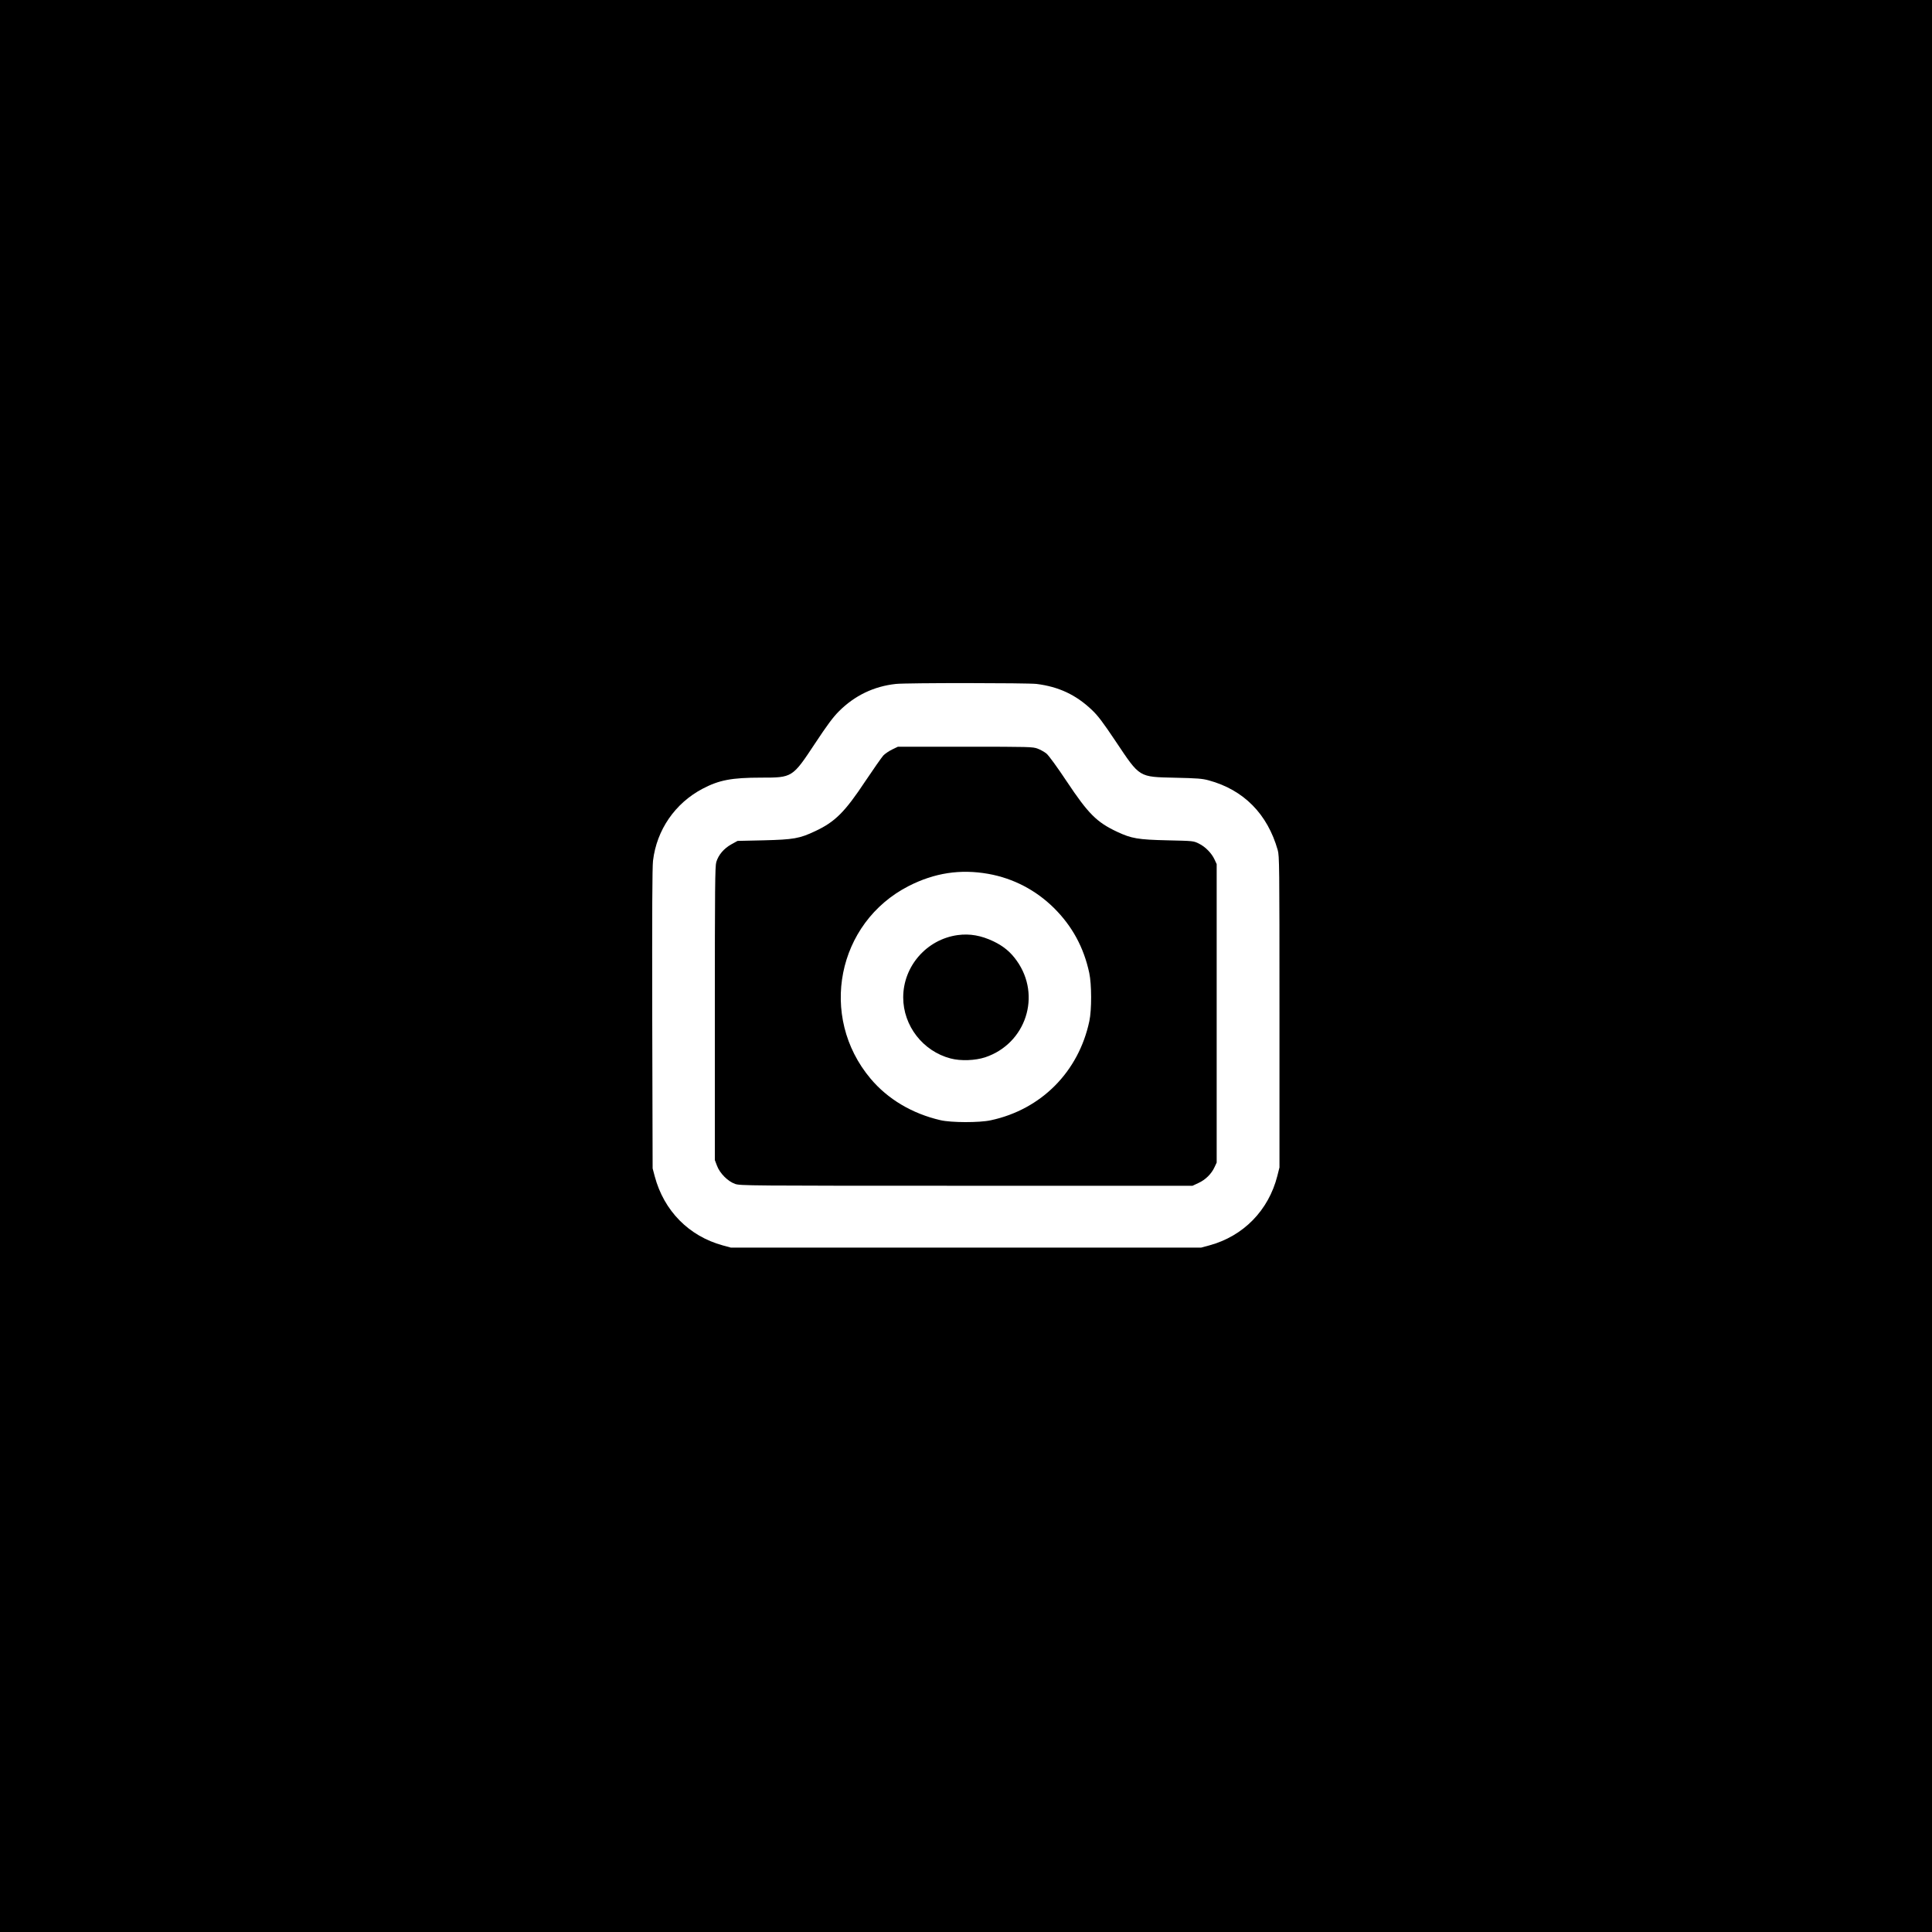 <?xml version="1.0" standalone="no"?>
<!DOCTYPE svg PUBLIC "-//W3C//DTD SVG 20010904//EN"
 "http://www.w3.org/TR/2001/REC-SVG-20010904/DTD/svg10.dtd">
<svg version="1.0" xmlns="http://www.w3.org/2000/svg"
 width="2000pt" height="2000pt" viewBox="0 0 2000 2000"
 preserveAspectRatio="xMidYMid meet">
<g transform="translate(0,2000) scale(0.1,-0.1)"
fill="#000000" stroke="none">
<path d="M0 10000 l0 -10000 10000 0 10000 0 0 10000 0 10000 -10000 0 -10000
0 0 -10000z m10730 2920 c230 -29 408 -112 574 -270 63 -60 112 -125 246 -325
253 -378 235 -367 615 -376 230 -5 281 -9 347 -27 362 -98 609 -348 715 -722
17 -62 18 -142 18 -1675 l0 -1610 -22 -88 c-91 -357 -351 -623 -703 -719 l-85
-23 -2435 0 -2435 0 -84 23 c-350 96 -608 358 -703 714 l-22 83 -4 1545 c-2
1111 0 1572 8 1640 38 319 228 595 513 745 171 90 301 115 607 115 323 0 323
0 556 352 127 192 186 272 248 334 162 163 363 260 591 284 111 12 1359 11
1455 0z"/>
<path d="M9235 12241 c-33 -16 -74 -44 -91 -62 -17 -19 -100 -137 -185 -264
-214 -323 -315 -423 -520 -519 -163 -77 -224 -87 -534 -95 l-270 -6 -65 -36
c-76 -42 -133 -109 -155 -183 -13 -43 -15 -254 -15 -1567 l0 -1518 22 -58 c29
-79 113 -163 188 -189 54 -18 118 -19 2395 -19 l2340 0 62 29 c72 33 134 94
166 164 l22 47 0 1545 0 1545 -22 47 c-30 66 -96 133 -162 165 -56 28 -57 28
-326 34 -306 7 -372 19 -520 88 -211 99 -298 185 -523 523 -99 149 -186 268
-209 287 -21 17 -62 40 -91 51 -51 19 -80 20 -750 20 l-697 0 -60 -29z m995
-1287 c259 -46 493 -168 681 -354 189 -188 308 -407 365 -672 25 -117 26 -381
1 -498 -111 -525 -498 -915 -1020 -1027 -118 -26 -411 -25 -522 1 -293 68
-545 218 -723 430 -540 642 -348 1614 395 1994 267 136 533 177 823 126z"/>
<path d="M9914 10320 c-321 -44 -564 -322 -564 -645 0 -294 204 -557 490 -632
105 -28 255 -22 359 12 422 142 584 639 326 1000 -63 89 -136 150 -240 200
-128 61 -245 82 -371 65z"/>
</g>
</svg>
